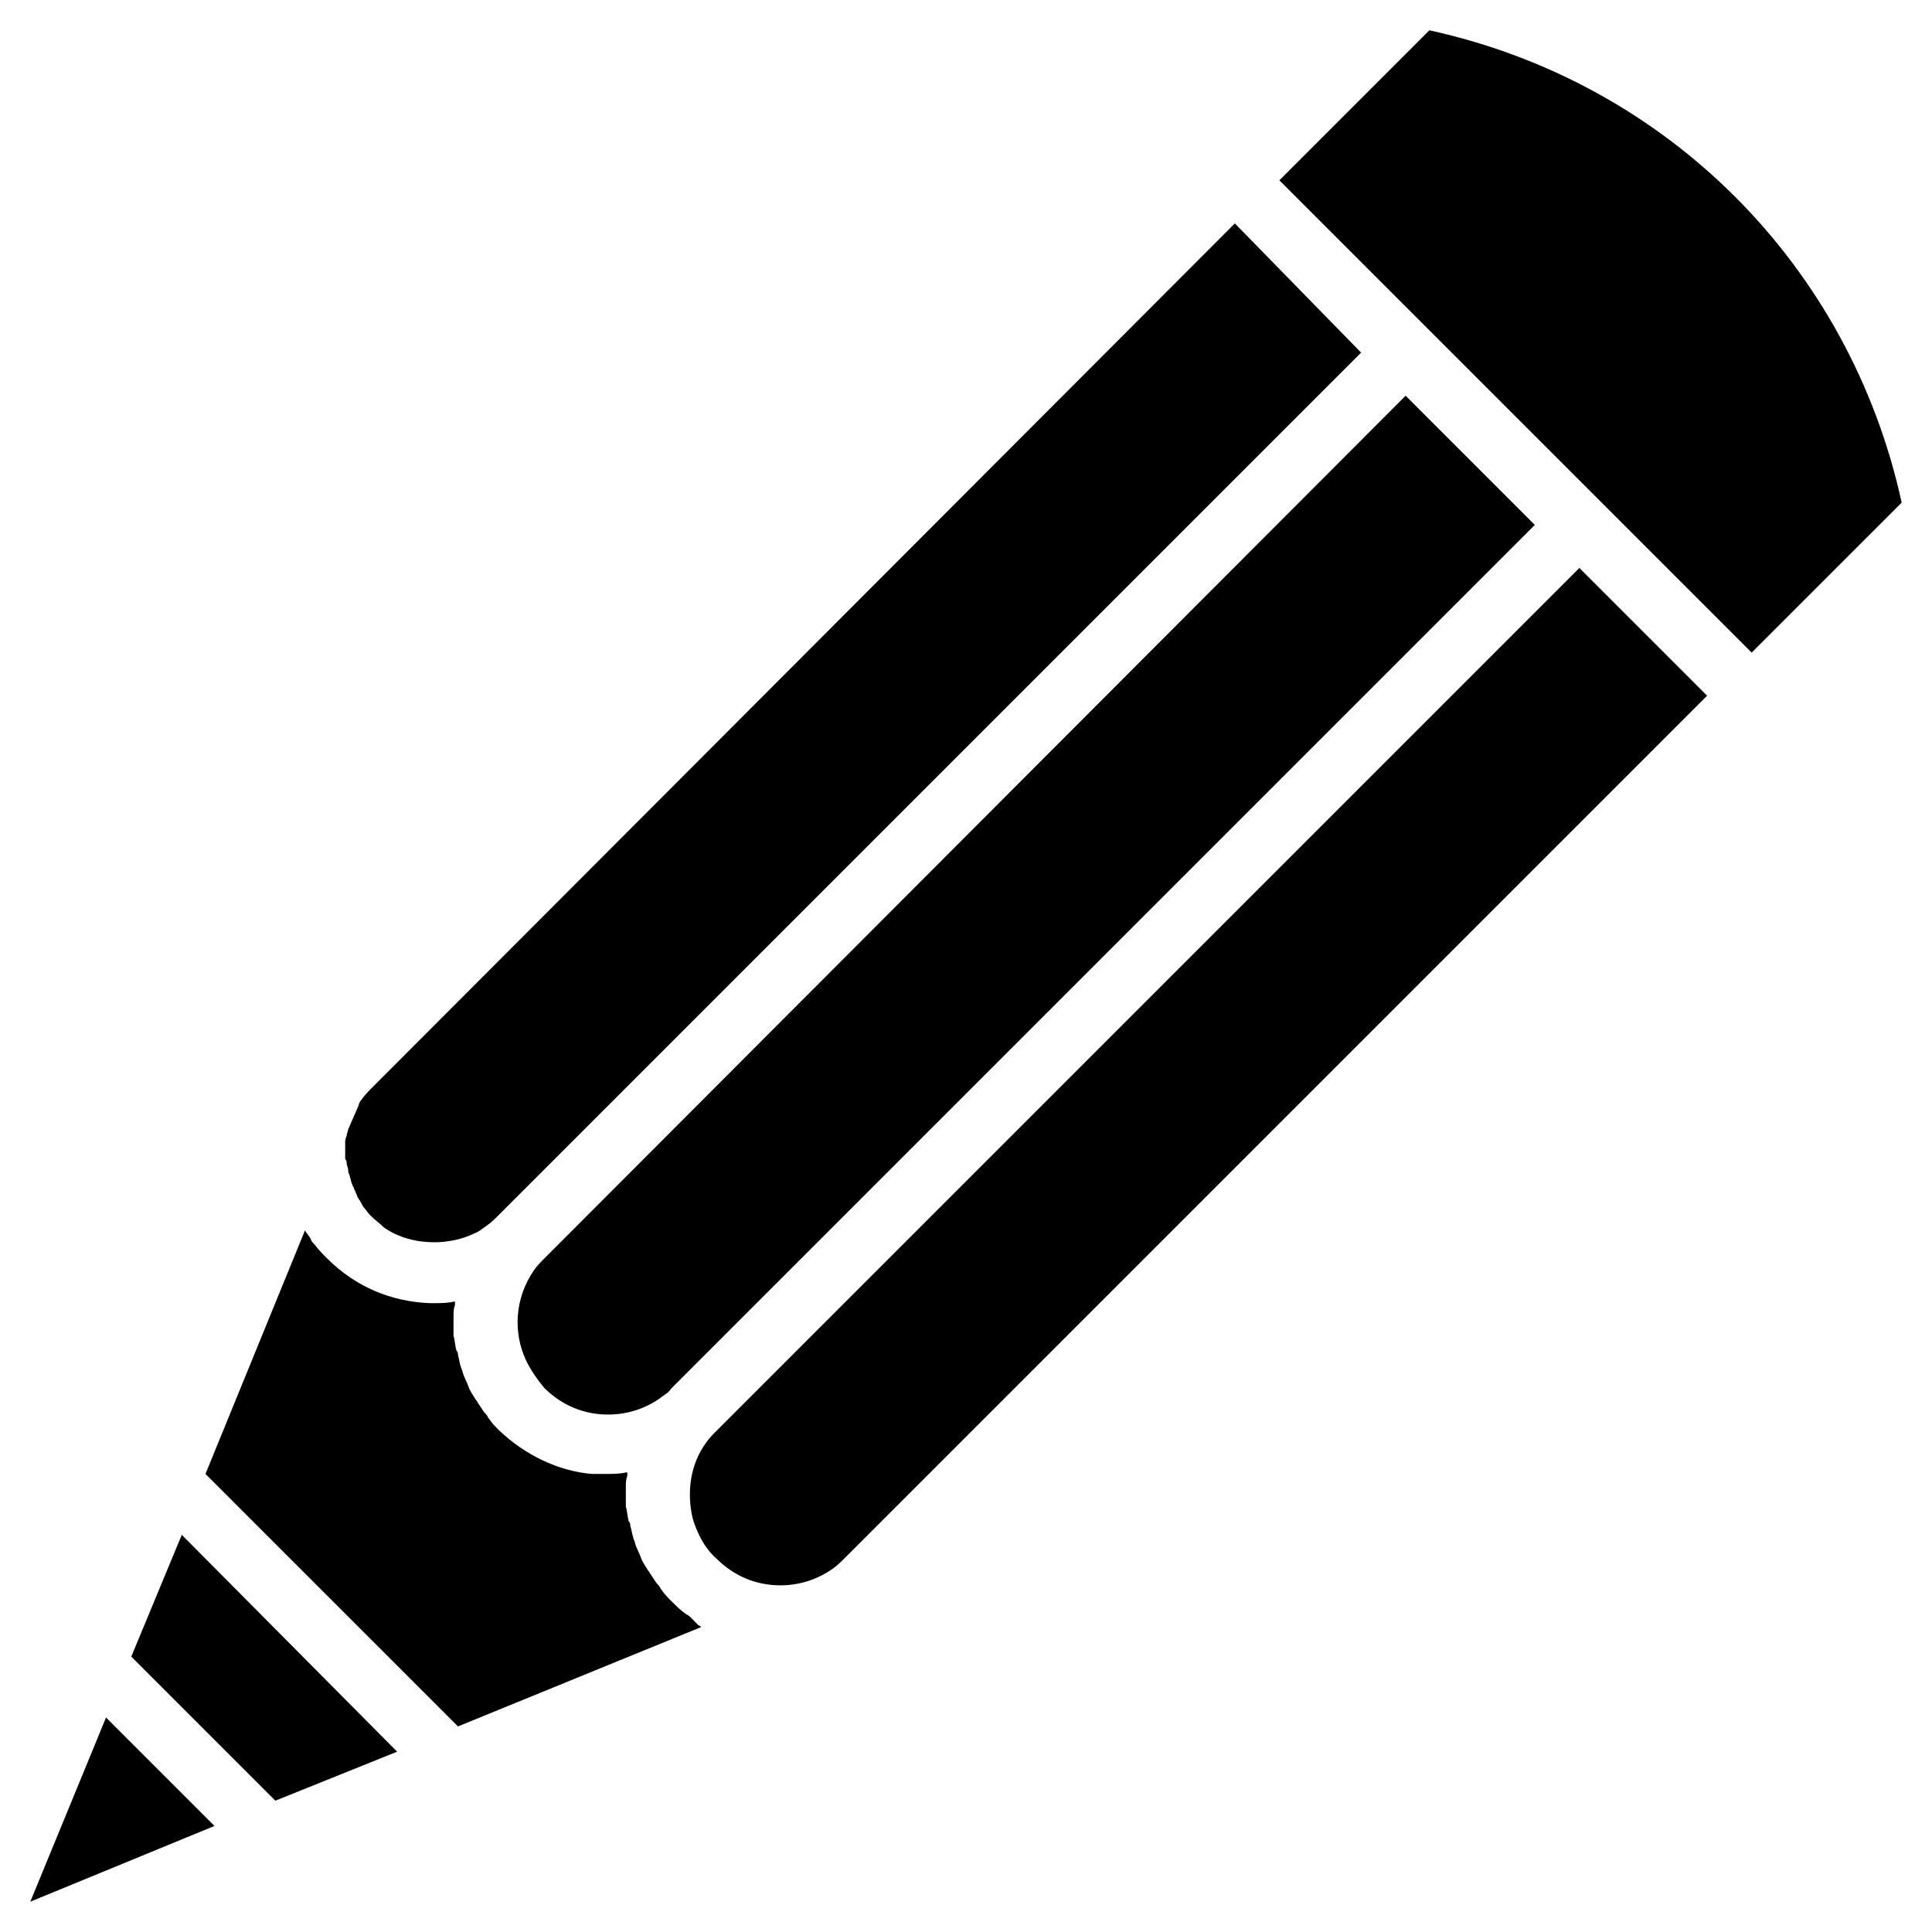 <?xml version="1.0" encoding="UTF-8"?>
<!-- Uploaded to: SVG Find, www.svgrepo.com, Generator: SVG Find Mixer Tools -->
<svg fill="#000000" width="800px" height="800px" version="1.1" viewBox="144 144 512 512" xmlns="http://www.w3.org/2000/svg">
 <g>
  <path d="m178.79 583.02 38.18 38.18 32.277-12.988-57.074-57.469z"/>
  <path d="m235.87 452.35c0 0.395 0.395 1.18 0.395 1.574s0 0.789 0.395 1.574c0 0.395 0.395 1.18 0.395 1.574 0 0.395 0.395 0.789 0.395 1.18 0.395 0.395 0.395 1.18 0.789 1.574 0 0.395 0.395 0.789 0.395 1.18 0.395 0.789 0.789 1.18 1.18 1.969 0 0.395 0.395 0.395 0.395 0.789 0.789 0.789 1.18 1.574 1.969 2.363 1.18 1.18 2.363 1.969 3.543 3.148 3.938 2.754 8.66 3.938 13.383 3.938 3.543 0 7.477-0.789 10.629-2.363 1.18-0.395 1.969-1.18 3.148-1.969 1.18-0.789 2.363-1.969 3.148-2.754l228.68-228.68-33.465-34.242-228.68 229.07c-0.789 0.789-1.969 1.969-2.754 3.148-0.395 0.395-0.789 1.18-0.789 1.574l-2.754 6.297c0 0.395-0.395 1.18-0.395 1.574 0 0.395-0.395 0.789-0.395 1.574v1.574 1.574 1.574c0.395 0.395 0.395 0.789 0.395 1.184z"/>
  <path d="m152.03 647.97 48.805-20.074-28.734-28.734z"/>
  <path d="m283.49 504.7c1.18 2.363 2.754 4.723 4.723 7.086 4.723 4.723 10.629 7.086 16.926 7.086 5.117 0 9.84-1.574 13.777-4.328 0.395-0.395 1.18-0.789 1.574-1.18 0.789-0.395 1.18-1.18 1.574-1.574l228.68-228.68-34.242-34.242-228.29 228.68c-0.789 0.789-1.969 1.969-2.754 3.148-5.117 7.477-5.512 16.531-1.969 24.008z"/>
  <path d="m326.79 572.39c-0.395-0.395-0.789-0.395-1.18-0.789-1.18-0.789-2.363-1.969-3.543-3.148-1.18-1.18-1.969-1.969-2.754-3.148-0.395-0.395-0.395-0.789-0.789-1.18-0.789-0.789-1.18-1.574-1.969-2.754-0.395-0.395-0.395-0.789-0.789-1.18-0.789-1.18-1.574-2.363-1.969-3.543-0.395-1.18-1.18-2.363-1.574-3.938 0-0.395-0.395-0.789-0.395-1.18-0.395-1.18-0.395-1.969-0.789-3.148 0-0.395 0-0.789-0.395-1.18-0.395-1.18-0.395-2.754-0.789-3.938v-3.938-1.18c0-1.18 0-1.969 0.395-3.148v-0.789h-0.395c-1.574 0.395-3.543 0.395-5.117 0.395h-1.574-2.363c-9.055-0.789-17.711-5.117-24.402-11.414-1.18-1.18-1.969-1.969-2.754-3.148-0.395-0.395-0.395-0.789-0.789-1.18-0.789-0.789-1.18-1.574-1.969-2.754-0.395-0.395-0.395-0.789-0.789-1.18-0.789-1.18-1.574-2.363-1.969-3.543-0.395-1.18-1.18-2.363-1.574-3.938 0-0.395-0.395-0.789-0.395-1.18-0.395-0.789-0.395-1.969-0.789-3.148 0-0.395 0-0.789-0.395-1.18-0.395-1.18-0.395-2.754-0.789-3.938v-3.938-1.18c0-1.18 0-1.969 0.395-3.148v-0.789h-0.395c-1.574 0.395-3.543 0.395-5.117 0.395h-1.18c-10.234-0.395-19.68-4.328-27.16-11.809-1.18-1.18-2.363-2.363-3.543-3.938-0.395-0.395-0.789-0.789-0.789-1.18-0.395-0.789-1.18-1.574-1.574-2.363l-26.371 64.551 66.914 66.914 64.551-26.371c-0.395 0-0.395-0.395-0.789-0.395-0.766-0.789-1.555-1.574-2.34-2.363z"/>
  <path d="m522.8 152.03-39.754 39.754 125.16 125.16 39.758-39.754c-13.777-62.977-62.191-111.39-125.17-125.16z"/>
  <path d="m562.55 294.51-228.68 228.68c-0.789 0.789-1.969 1.969-2.754 3.148-4.328 5.902-5.117 13.383-3.543 20.074 1.18 3.938 3.148 7.871 6.297 10.629 4.723 4.723 10.629 7.086 16.926 7.086 5.117 0 9.84-1.574 13.777-4.328 1.18-0.789 2.363-1.969 3.148-2.754l228.68-228.68z"/>
 </g>
</svg>
